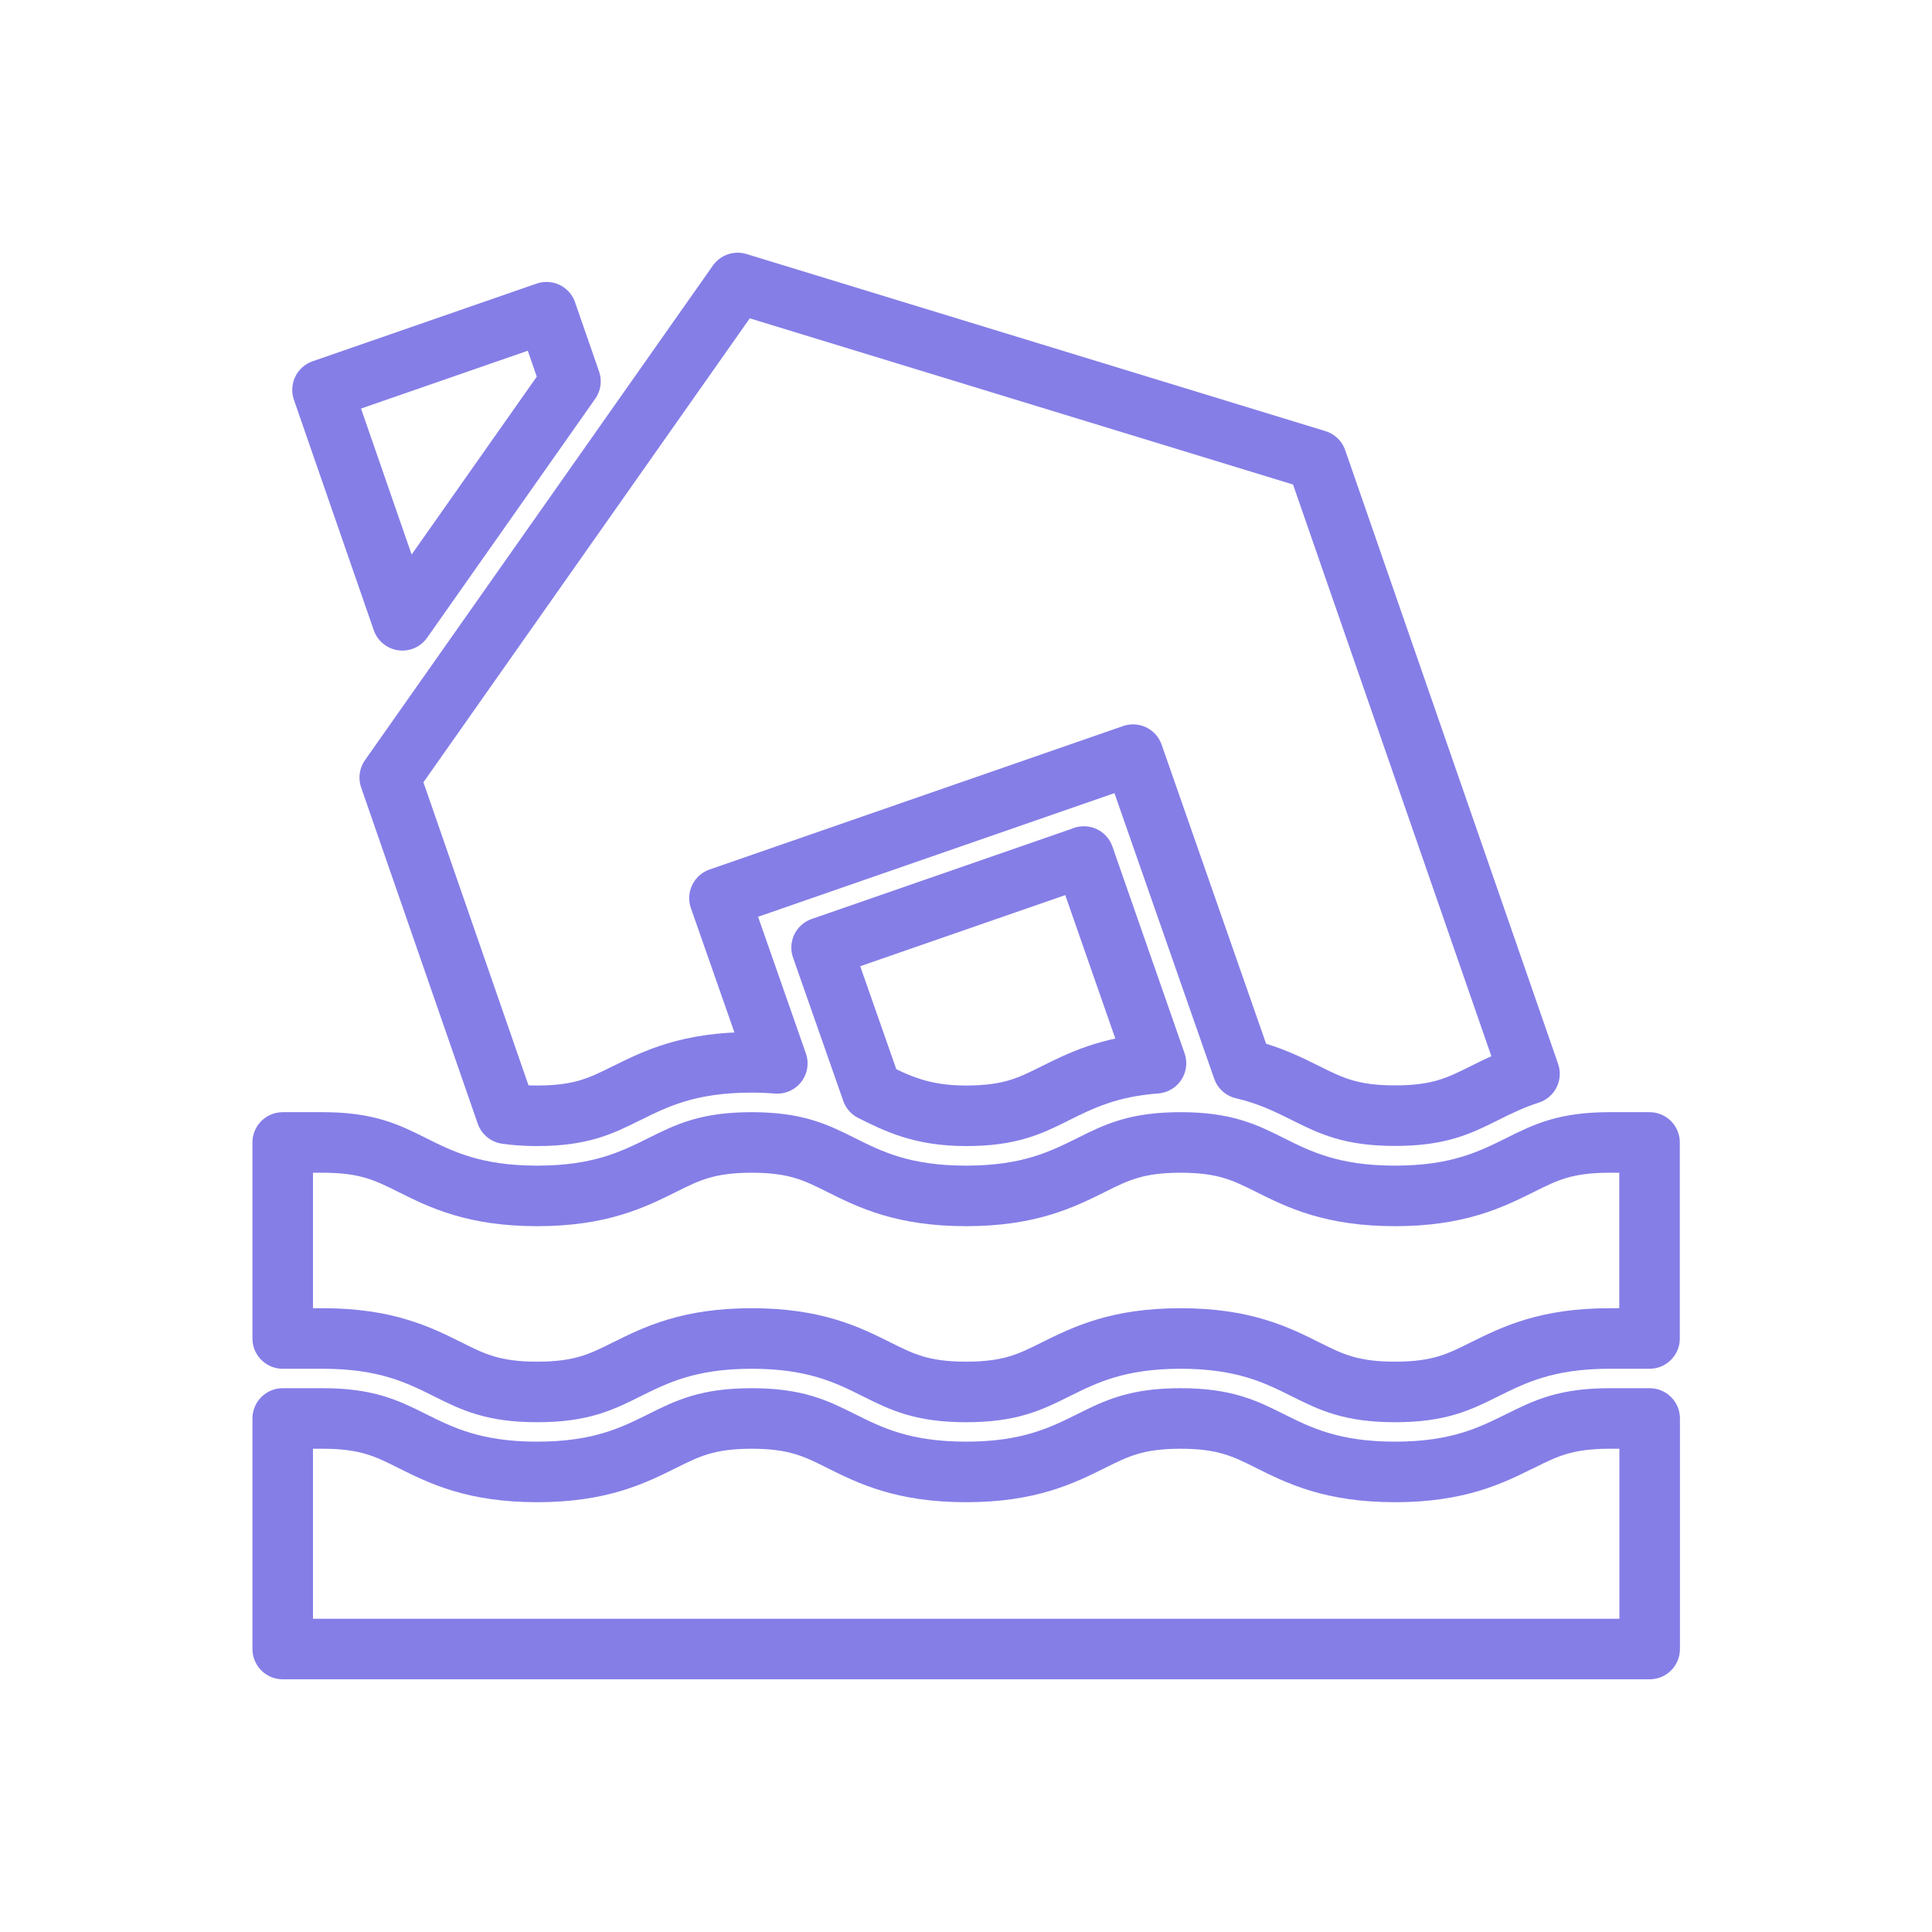 <?xml version="1.0" encoding="UTF-8"?>
<svg id="Layer_2" xmlns="http://www.w3.org/2000/svg" viewBox="0 0 150 150">
  <defs>
    <style>
      .cls-1, .cls-2 {
        fill: none;
      }

      .cls-2 {
        stroke: #857ee7;
        stroke-linecap: round;
        stroke-linejoin: round;
        stroke-width: 4.7px;
      }
    </style>
  </defs>
  <g id="ServicesPage">
    <g>
      <g id="inundation">
        <g id="Group_13">
          <path id="Vector_26" class="cls-2" d="M42.43,24.24l-17.39,6.03,6.2,17.89,13.05-18.55-1.86-5.36Z"/>
          <path id="Vector_27" class="cls-2" d="M48.64,84.88c2.26-1.12,4.82-2.4,9.71-2.4.72,0,1.38.03,2,.08l-4.49-12.83,32.11-11.14,8.52,24.39c2.03.47,3.51,1.21,4.88,1.89,1.96.98,3.51,1.75,6.94,1.75s4.98-.77,6.94-1.75c1.04-.52,2.14-1.06,3.5-1.5l-16.53-47.65-44.95-13.75-27.01,38.4,9.05,26.1c.69.1,1.47.16,2.38.16,3.43,0,4.98-.77,6.94-1.75Z"/>
          <path id="Vector_28" class="cls-2" d="M84.14,66.51l-20.35,7.06,3.9,11.13c1.96.98,3.88,1.93,7.31,1.93s4.98-.77,6.94-1.75c1.94-.97,4.12-2.05,7.81-2.33l-5.6-16.05Z"/>
          <path id="Vector_30" class="cls-2" d="M128.07,88.7h-3.11c-3.43,0-4.98.77-6.94,1.75-2.26,1.12-4.82,2.4-9.71,2.4s-7.45-1.27-9.71-2.4c-1.96-.98-3.51-1.75-6.94-1.75s-4.98.77-6.94,1.75c-2.26,1.12-4.82,2.4-9.71,2.4s-7.45-1.27-9.71-2.4c-1.96-.98-3.51-1.75-6.94-1.75s-4.98.77-6.94,1.75c-2.26,1.12-4.82,2.4-9.71,2.4s-7.45-1.27-9.71-2.4c-1.96-.98-3.51-1.75-6.94-1.75h-3.11v15.22h3.11c4.89,0,7.45,1.27,9.71,2.4,1.96.98,3.51,1.75,6.94,1.75s4.98-.77,6.94-1.75c2.26-1.12,4.82-2.4,9.71-2.4s7.45,1.27,9.71,2.4c1.96.98,3.51,1.75,6.94,1.75s4.98-.77,6.94-1.75c2.26-1.12,4.82-2.4,9.71-2.4s7.45,1.27,9.71,2.4c1.96.98,3.51,1.75,6.94,1.75s4.98-.77,6.94-1.75c2.26-1.12,4.82-2.4,9.71-2.4h3.11v-15.22h0Z"/>
          <path id="Vector_31" class="cls-2" d="M118.02,111.88c-2.26,1.12-4.82,2.4-9.71,2.4s-7.45-1.27-9.71-2.4c-1.96-.98-3.51-1.75-6.94-1.75s-4.98.77-6.94,1.75c-2.26,1.12-4.82,2.4-9.71,2.4s-7.45-1.27-9.71-2.4c-1.96-.98-3.51-1.75-6.94-1.75s-4.98.77-6.94,1.75c-2.26,1.12-4.82,2.4-9.71,2.4s-7.45-1.27-9.71-2.4c-1.96-.98-3.51-1.75-6.94-1.75h-3.11v17.9h106.13v-17.9h-3.11c-3.43,0-4.98.77-6.94,1.75h0Z"/>
        </g>
      </g>
      <rect class="cls-1" width="150" height="150"/>
    </g>
  </g>
</svg>